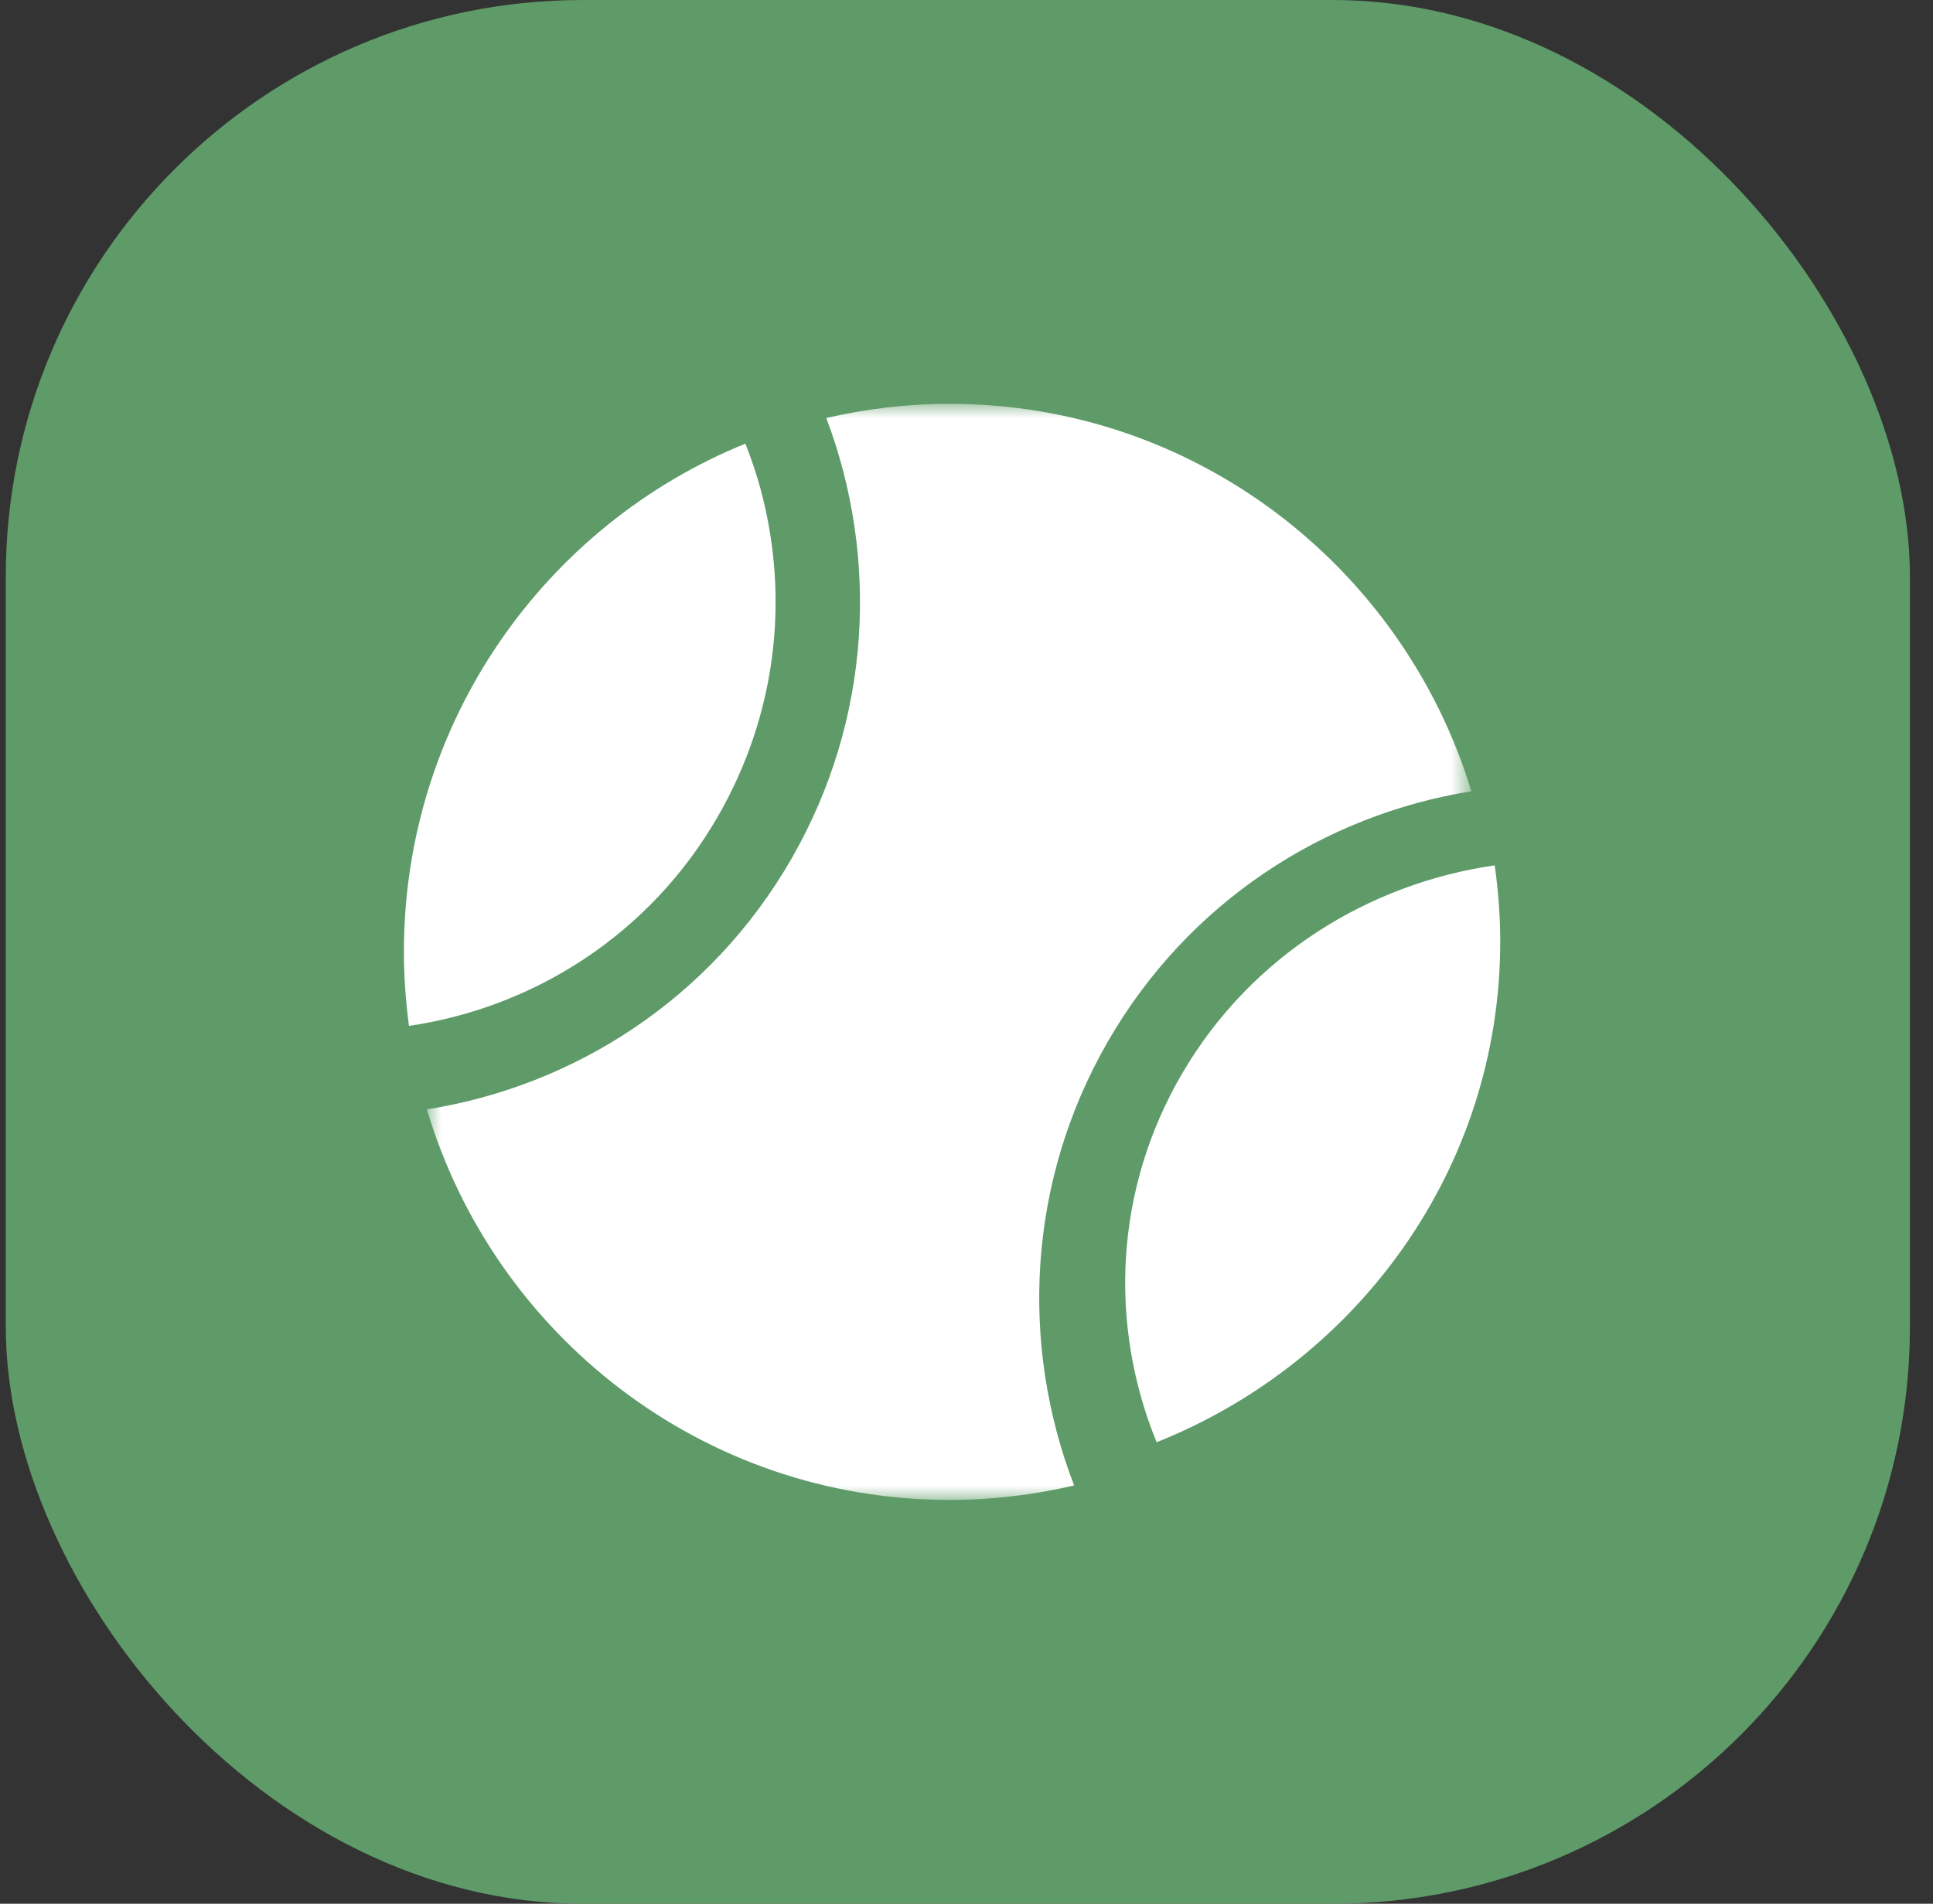 <?xml version="1.0" encoding="UTF-8"?>
<svg width="67px" height="66px" viewBox="0 0 67 66" version="1.1" xmlns="http://www.w3.org/2000/svg" xmlns:xlink="http://www.w3.org/1999/xlink">
    <rect x="0" y="0" width="67" height="66" fill="#333333" stroke="none"/>
    <title>Group 34</title>
    <defs>
        <polygon id="path-1" points="0 0 36.204 0 36.204 38 0 38"></polygon>
    </defs>
    <g id="bet4fun-Mobile-HP" stroke="none" stroke-width="1" fill="none" fill-rule="evenodd">
        <g id="Group-34" transform="translate(0.2, 0)">
            <rect id="Rectangle-Copy-8" fill-opacity="0.85" fill="#65AD71" x="0" y="0" width="66" height="66" rx="20"></rect>
            <g id="Group-3" transform="translate(13.8, 14)">
                <g id="Group-2">
                    <g id="Group-5" transform="translate(0.796, 0)">
                        <mask id="mask-2" fill="white">
                            <use xlink:href="#path-1"></use>
                        </mask>
                        <g id="Clip-4"></g>
                        <path d="M23.596,22.122 C26.379,17.281 31.094,14.25 36.204,13.432 C33.835,5.655 26.634,-0 18.117,-0 C16.647,-0 15.217,0.173 13.844,0.492 C15.676,5.337 15.414,10.939 12.639,15.767 C9.852,20.618 5.121,23.649 0,24.46 C2.336,32.291 9.562,38 18.117,38 C19.604,38 21.048,37.823 22.434,37.498 C20.559,32.629 20.802,26.984 23.596,22.122" id="Fill-3" fill="#FFFFFF" mask="url(#mask-2)"></path>
                    </g>
                    <path d="M0,19 C0,19.871 0.064,20.727 0.176,21.566 C4.513,20.929 8.534,18.392 10.89,14.291 C12.871,10.845 13.397,6.831 12.371,2.988 C12.225,2.437 12.04,1.903 11.837,1.38 C4.898,4.196 0,11.021 0,19" id="Fill-6" fill="#FFFFFF"></path>
                </g>
                <path d="M38,18.643 C38,17.746 37.931,16.864 37.808,16 C33.43,16.632 29.375,19.139 26.997,23.178 C24.607,27.237 24.436,31.955 26.09,36 C33.075,33.212 38,26.493 38,18.643" id="Fill-1" fill="#FFFFFF"></path>
            </g>
        </g>
    </g>
</svg>